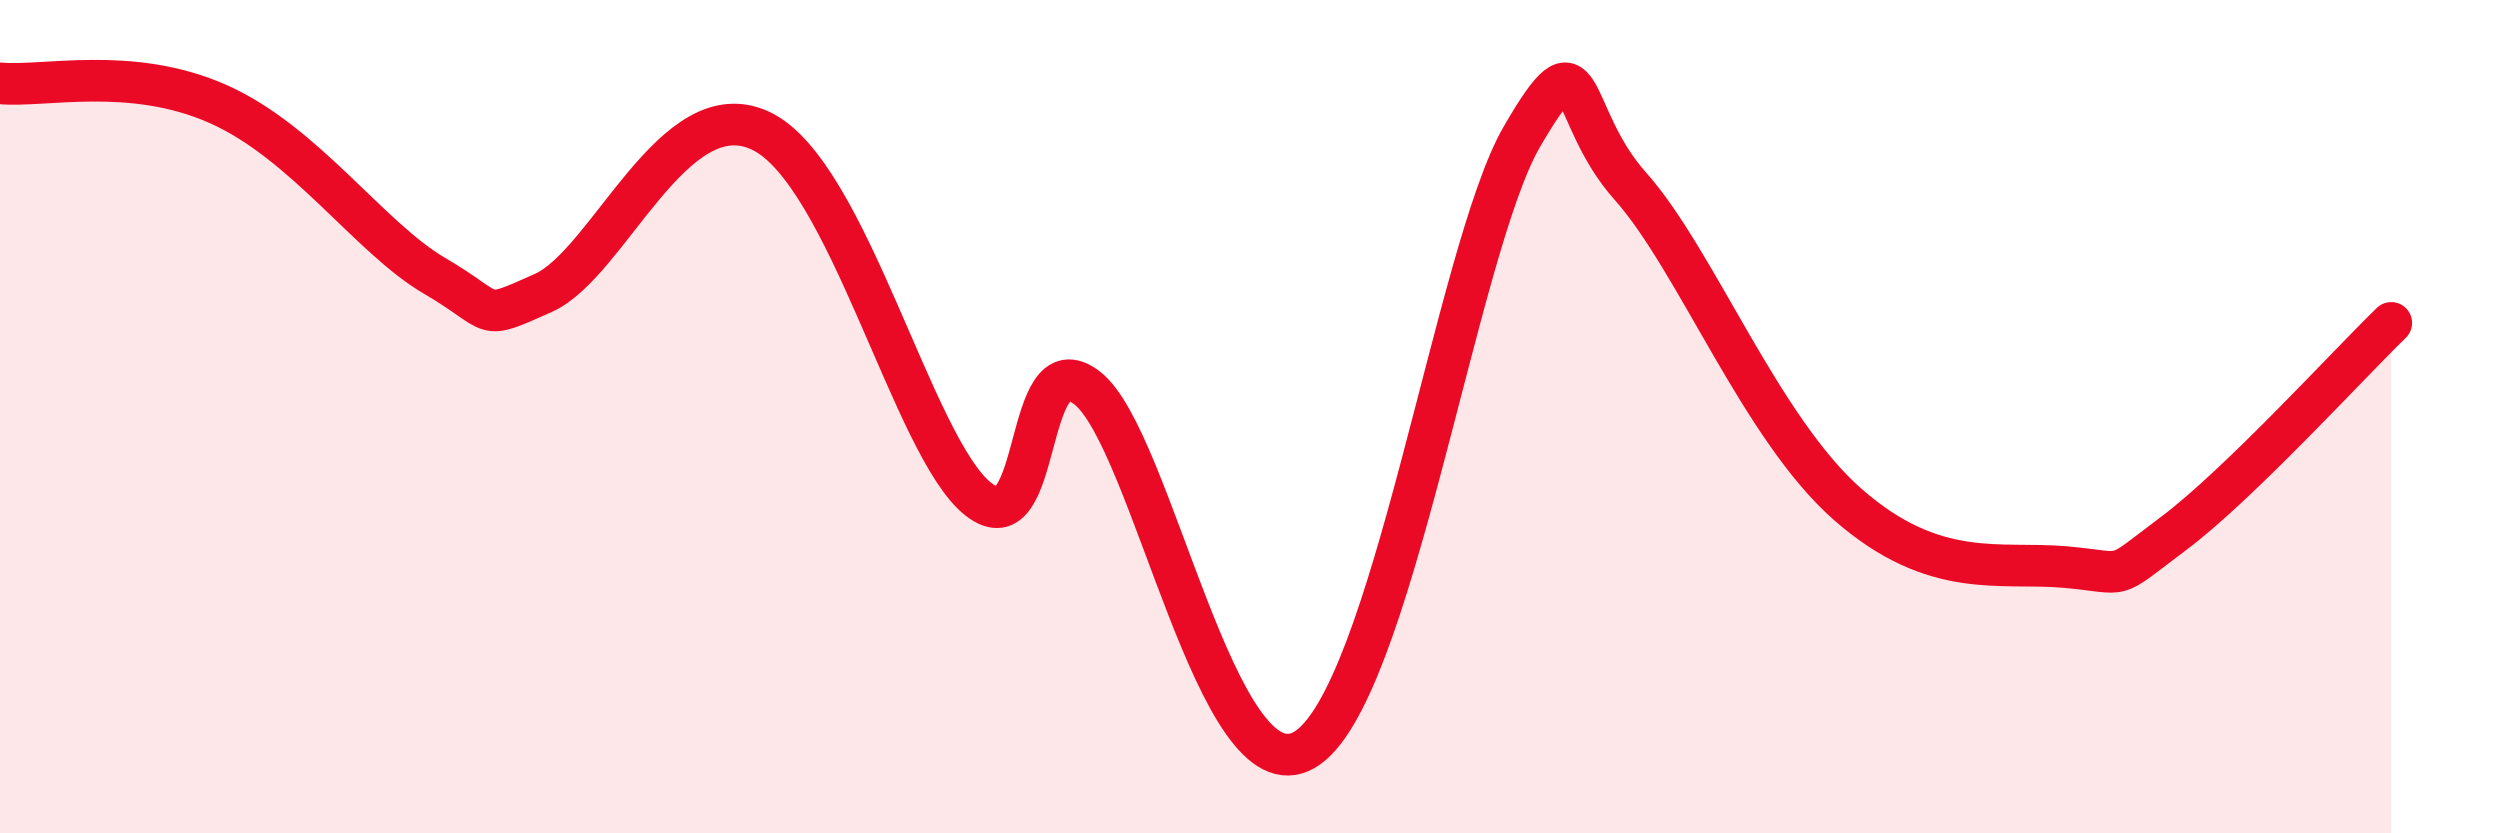
    <svg width="60" height="20" viewBox="0 0 60 20" xmlns="http://www.w3.org/2000/svg">
      <path
        d="M 0,2 C 1.04,2.1 3.13,1.57 5.22,2.49 C 7.31,3.41 8.87,5.71 10.43,6.62 C 11.99,7.53 11.47,7.73 13.04,7.03 C 14.61,6.33 16.17,2.15 18.26,3.14 C 20.35,4.13 21.91,10.75 23.48,11.98 C 25.05,13.21 24.53,8.11 26.09,9.31 C 27.65,10.51 29.21,19.2 31.3,18 C 33.39,16.8 34.95,6 36.52,3.29 C 38.09,0.58 37.56,2.71 39.13,4.47 C 40.7,6.23 42.26,10.28 44.35,12.11 C 46.44,13.94 48.01,13.47 49.57,13.61 C 51.13,13.75 50.61,13.97 52.17,12.8 C 53.73,11.63 56.35,8.76 57.39,7.75L57.39 20L0 20Z"
        fill="#EB0A25"
        opacity="0.1"
        stroke-linecap="round"
        stroke-linejoin="round"
      />
      <path
        d="M 0,2 C 1.04,2.1 3.13,1.57 5.22,2.49 C 7.31,3.41 8.87,5.71 10.43,6.62 C 11.99,7.53 11.47,7.73 13.04,7.03 C 14.61,6.33 16.17,2.15 18.26,3.14 C 20.35,4.13 21.91,10.75 23.48,11.98 C 25.05,13.21 24.53,8.11 26.09,9.31 C 27.65,10.51 29.21,19.2 31.3,18 C 33.39,16.8 34.95,6 36.52,3.29 C 38.09,0.58 37.56,2.71 39.13,4.47 C 40.7,6.23 42.26,10.28 44.35,12.11 C 46.44,13.94 48.01,13.47 49.57,13.61 C 51.13,13.75 50.61,13.97 52.17,12.8 C 53.73,11.63 56.35,8.76 57.39,7.75"
        stroke="#EB0A25"
        stroke-width="1"
        fill="none"
        stroke-linecap="round"
        stroke-linejoin="round"
      />
    </svg>
  